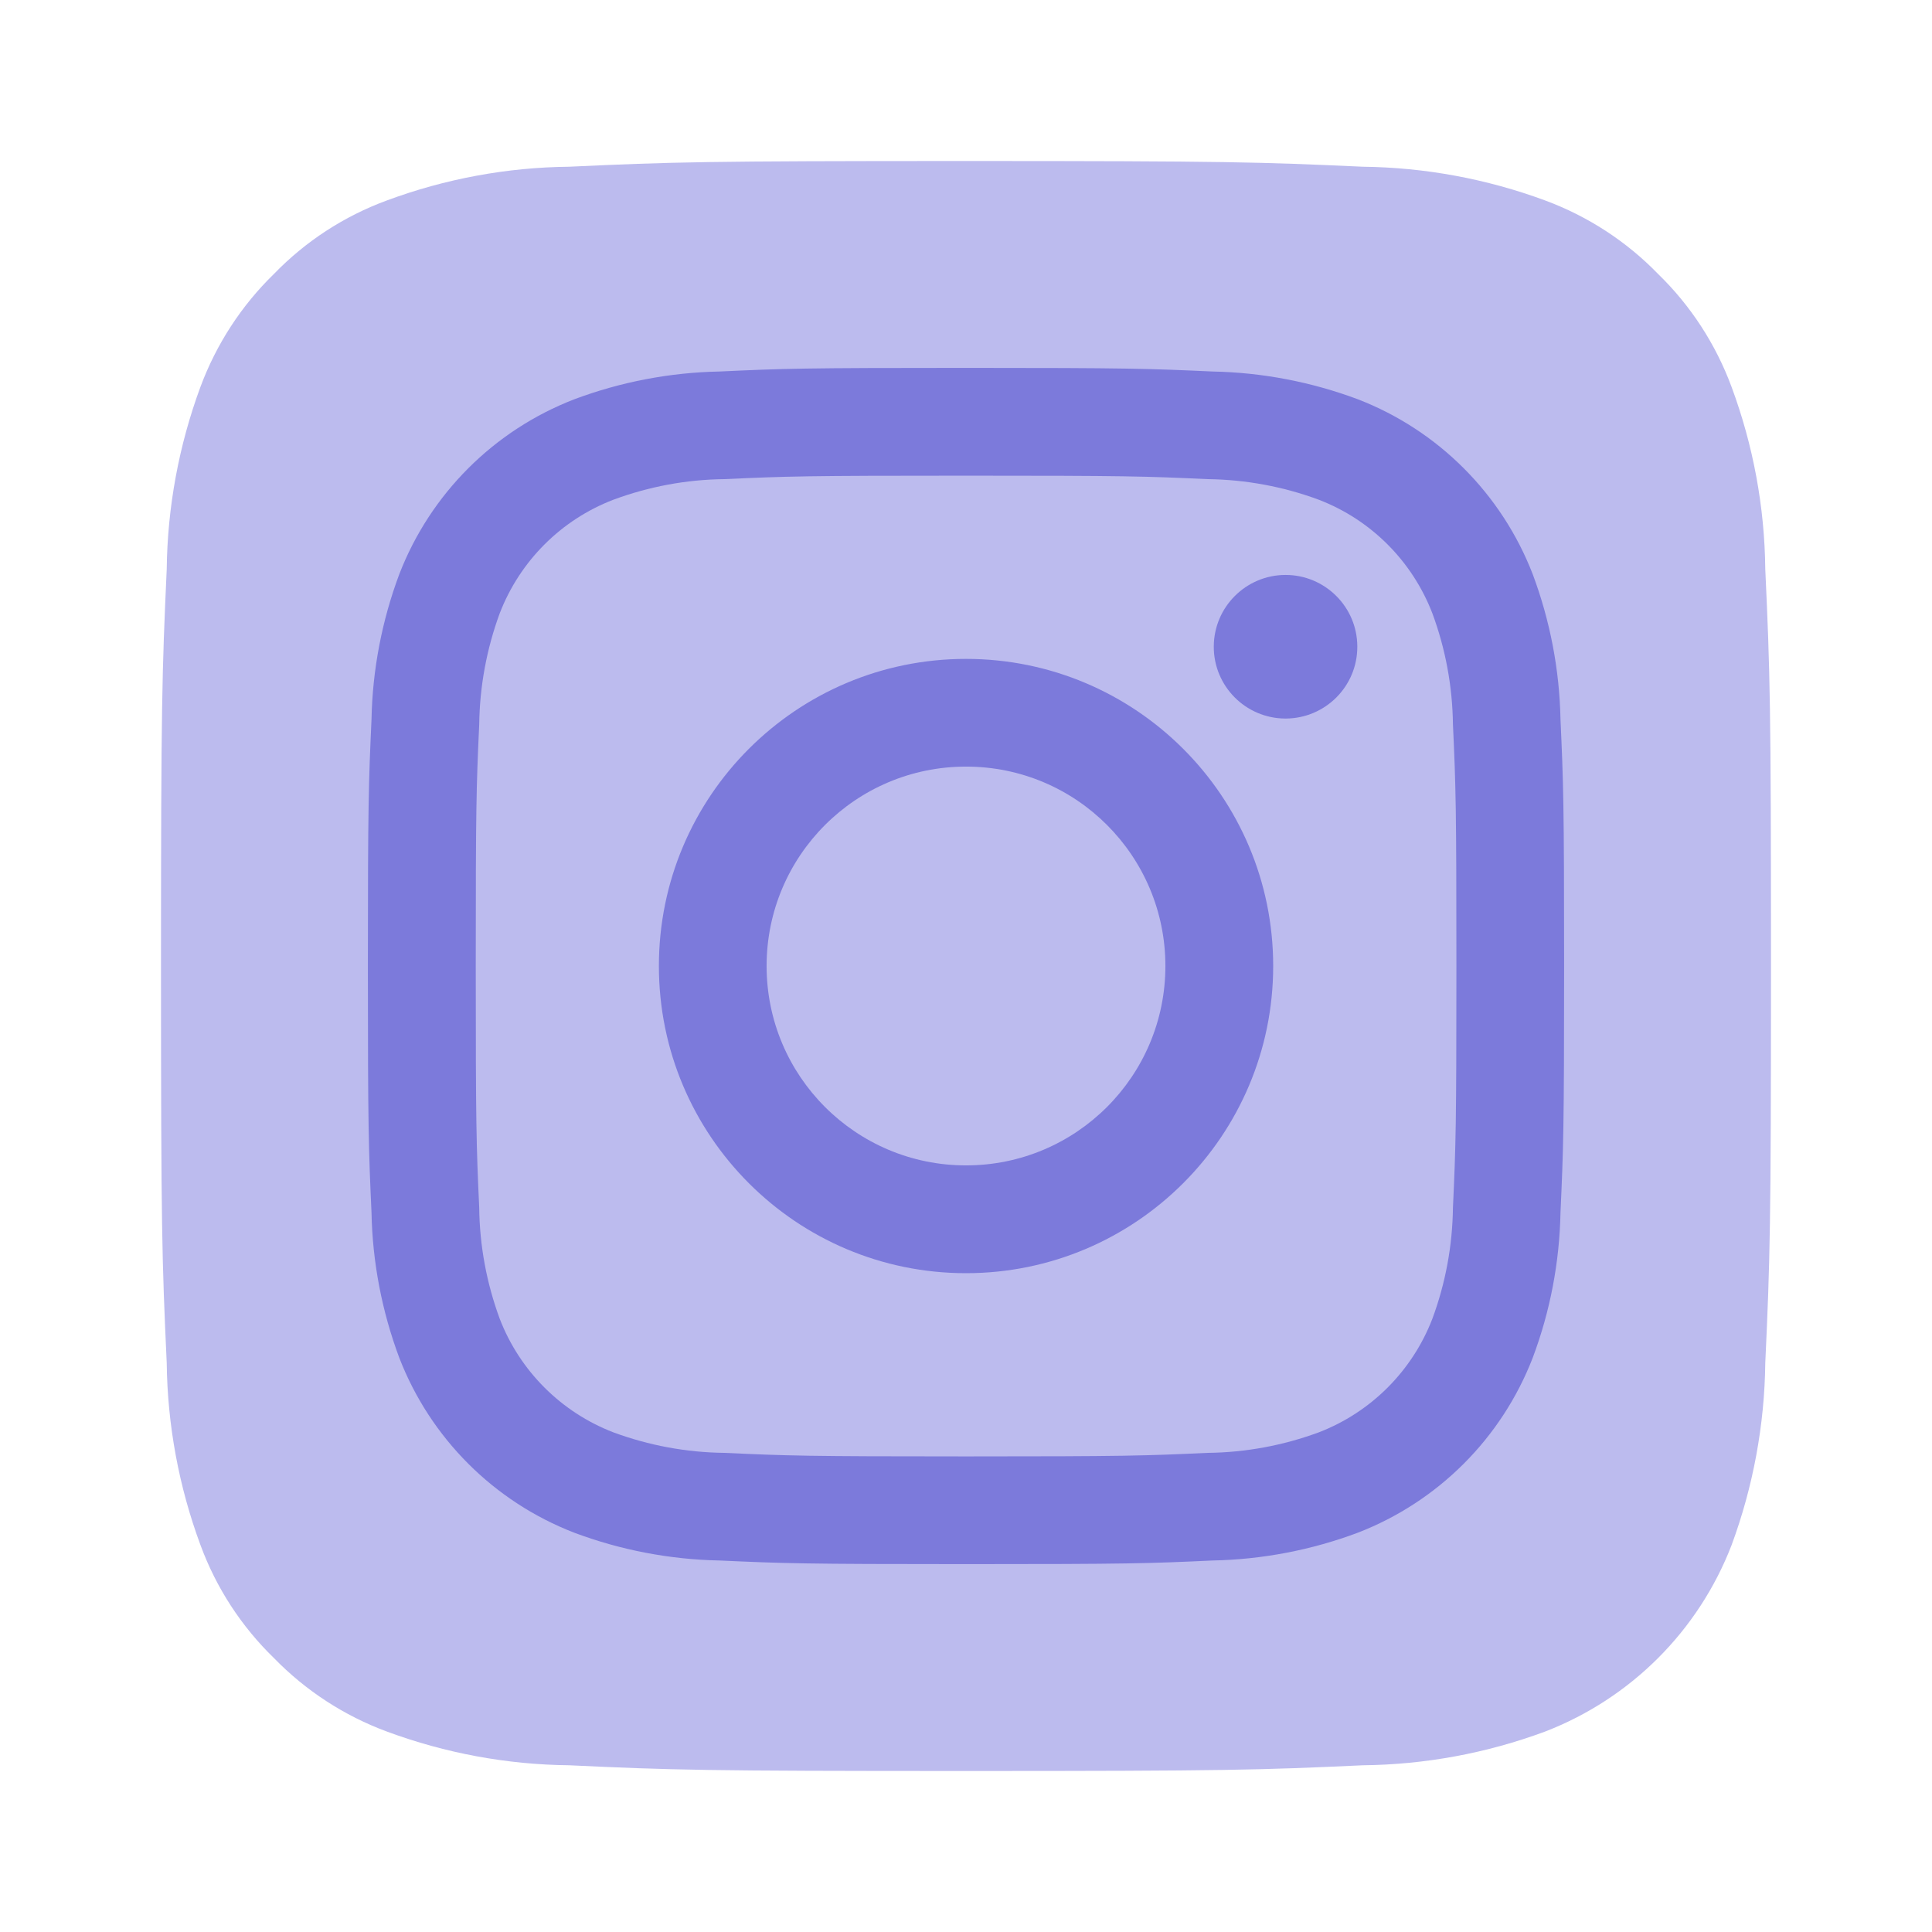 <?xml version="1.0" encoding="UTF-8"?> <svg xmlns="http://www.w3.org/2000/svg" width="24" height="24" viewBox="0 0 24 24" fill="none"><path d="M20.936 7.564C20.928 6.868 20.801 6.178 20.559 5.525C20.383 5.048 20.102 4.617 19.738 4.262C19.383 3.898 18.952 3.617 18.475 3.441C17.822 3.2 17.132 3.072 16.436 3.064C15.278 3.012 14.931 3 12 3C9.069 3 8.721 3.011 7.564 3.064C6.868 3.071 6.178 3.199 5.525 3.441C5.048 3.617 4.616 3.898 4.262 4.262C3.898 4.617 3.618 5.049 3.441 5.526C3.2 6.179 3.072 6.868 3.064 7.564C3.012 8.723 3 9.069 3 12.001C3 14.932 3.011 15.28 3.064 16.437C3.072 17.133 3.2 17.823 3.442 18.476C3.617 18.953 3.898 19.384 4.263 19.737C4.617 20.102 5.049 20.382 5.526 20.559C6.178 20.801 6.868 20.928 7.564 20.936C8.721 20.99 9.069 21 12 21C14.931 21 15.279 20.989 16.436 20.936C17.133 20.928 17.822 20.801 18.475 20.559C19.432 20.189 20.189 19.433 20.559 18.476C20.8 17.823 20.928 17.133 20.936 16.437C20.989 15.278 21 14.931 21 12C21 9.069 20.989 8.722 20.936 7.564Z" fill="#7C7ADB"></path><path d="M17.793 7.618C17.543 6.97 17.031 6.457 16.383 6.208C15.941 6.044 15.474 5.958 15.003 5.952C14.219 5.916 13.984 5.909 12 5.909C10.017 5.909 9.782 5.916 8.999 5.952C8.527 5.957 8.061 6.044 7.619 6.208C6.97 6.457 6.458 6.97 6.208 7.618C6.045 8.06 5.959 8.527 5.953 8.998C5.917 9.782 5.91 10.016 5.91 12C5.91 13.985 5.917 14.22 5.953 15.003C5.958 15.474 6.045 15.941 6.208 16.383C6.458 17.031 6.971 17.543 7.619 17.793C8.061 17.956 8.527 18.043 8.999 18.048V18.048C9.781 18.084 10.016 18.092 12 18.092C13.985 18.092 14.22 18.084 15.003 18.048C15.474 18.043 15.941 17.956 16.383 17.793C17.031 17.543 17.543 17.031 17.793 16.383C17.957 15.941 18.043 15.474 18.049 15.003C18.085 14.219 18.092 13.985 18.092 12.001C18.092 10.016 18.085 9.782 18.049 8.998C18.043 8.527 17.957 8.06 17.793 7.618ZM12 15.816C9.893 15.816 8.185 14.107 8.185 12C8.185 12 8.185 12 8.185 12H8.185C8.185 9.893 9.893 8.185 12 8.185C14.107 8.185 15.816 9.893 15.816 12C15.816 14.107 14.107 15.816 12 15.816ZM15.966 8.926C15.474 8.924 15.076 8.523 15.078 8.031C15.08 7.541 15.477 7.144 15.967 7.142H15.967C16.459 7.141 16.86 7.539 16.861 8.031C16.863 8.524 16.465 8.924 15.972 8.926C15.97 8.926 15.968 8.926 15.966 8.926H15.966V8.926Z" fill="#BCBBEE"></path><path d="M12 9.523C10.632 9.523 9.523 10.632 9.523 12C9.523 13.368 10.632 14.477 12 14.477C13.368 14.477 14.477 13.368 14.477 12V12C14.477 10.632 13.369 9.523 12.001 9.523C12.001 9.523 12.001 9.523 12 9.523Z" fill="#BCBBEE"></path><path d="M21.929 7.071C21.921 6.297 21.779 5.531 21.51 4.806C21.314 4.276 21.002 3.796 20.597 3.403C20.204 2.998 19.724 2.686 19.194 2.49C18.469 2.222 17.703 2.08 16.929 2.071C15.642 2.013 15.257 2 12 2C8.744 2 8.357 2.012 7.071 2.071C6.297 2.079 5.531 2.221 4.806 2.49C4.275 2.685 3.796 2.997 3.403 3.403C2.998 3.797 2.687 4.276 2.49 4.806C2.222 5.532 2.08 6.298 2.071 7.071C2.013 8.358 2 8.744 2 12.001C2 15.258 2.012 15.644 2.071 16.93C2.08 17.703 2.222 18.47 2.491 19.195C2.686 19.725 2.998 20.204 3.403 20.597C3.797 21.002 4.276 21.314 4.806 21.51C5.532 21.779 6.298 21.921 7.072 21.929C8.357 21.989 8.744 22 12 22C15.257 22 15.643 21.988 16.929 21.929C17.703 21.921 18.469 21.779 19.194 21.51C20.258 21.099 21.099 20.259 21.51 19.195C21.778 18.469 21.92 17.703 21.929 16.93C21.988 15.643 22 15.257 22 12C22 8.743 21.988 8.358 21.929 7.071ZM19.385 15.063C19.373 15.68 19.257 16.29 19.04 16.867C18.654 17.865 17.865 18.654 16.867 19.04C16.29 19.256 15.68 19.373 15.064 19.385C14.271 19.422 14.018 19.43 12 19.43C9.983 19.43 9.73 19.421 8.937 19.385C8.321 19.373 7.711 19.256 7.134 19.04C6.135 18.654 5.346 17.865 4.96 16.867C4.744 16.289 4.627 15.68 4.615 15.063C4.579 14.271 4.57 14.018 4.57 12C4.57 9.982 4.579 9.729 4.615 8.937C4.627 8.32 4.744 7.711 4.96 7.133C5.346 6.135 6.135 5.346 7.134 4.96C7.711 4.744 8.321 4.627 8.937 4.615H8.937C9.73 4.578 9.984 4.57 12.001 4.57C14.019 4.57 14.272 4.579 15.064 4.615C15.681 4.627 16.29 4.744 16.868 4.96C17.866 5.346 18.654 6.135 19.04 7.133C19.256 7.711 19.373 8.32 19.385 8.937C19.421 9.729 19.43 9.982 19.43 12C19.43 14.018 19.421 14.27 19.385 15.063Z" fill="#BCBBEE"></path></svg> 